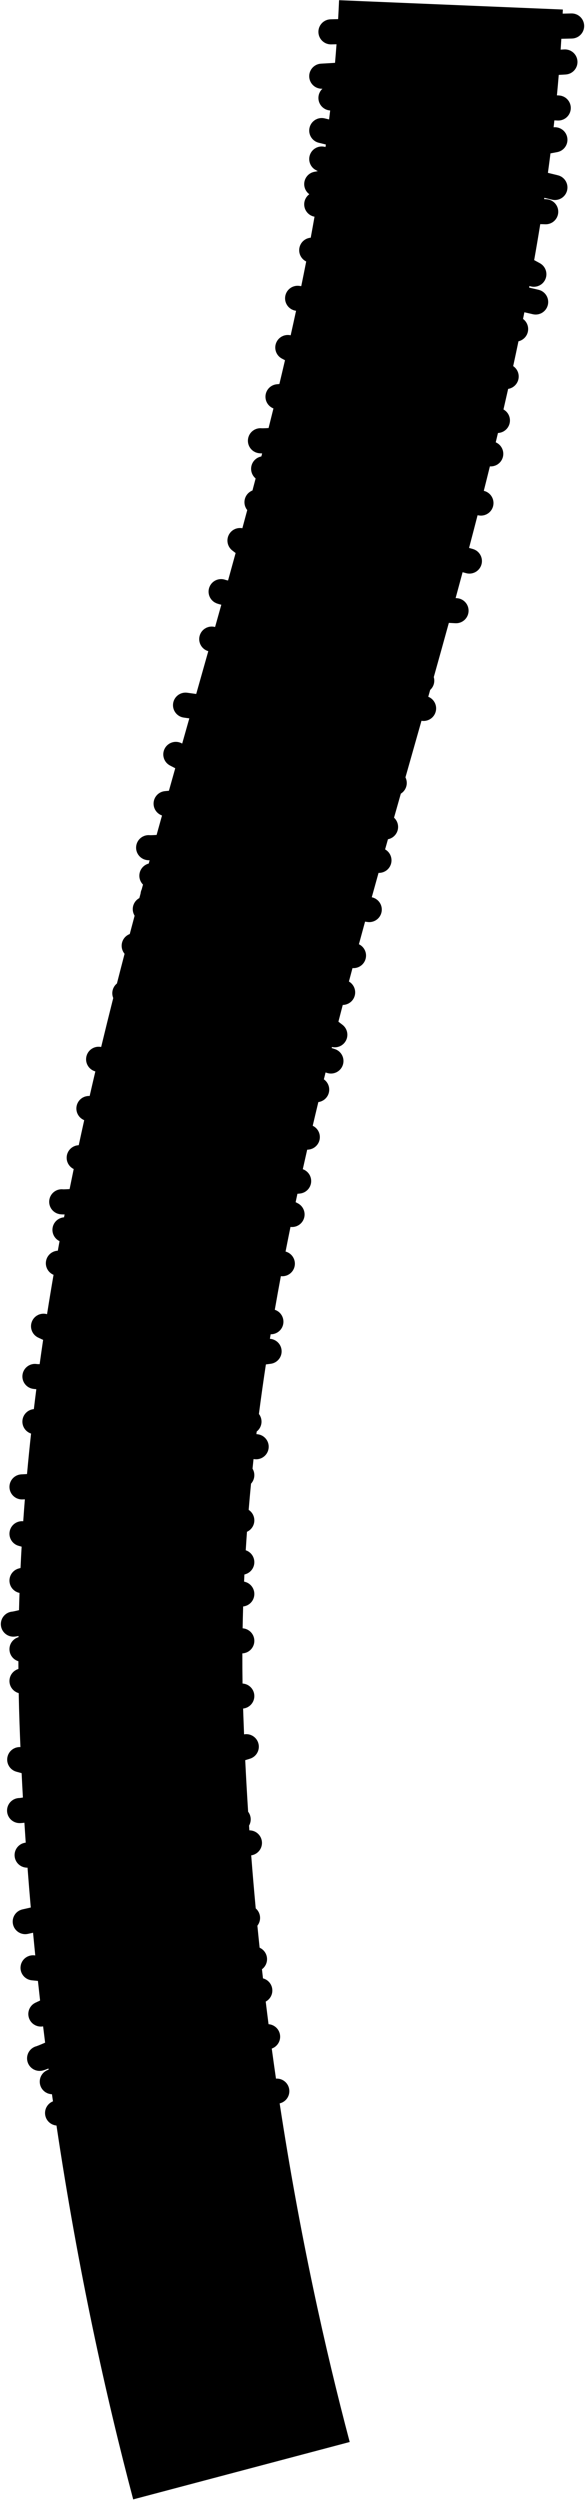 <svg width="350" height="1494" viewBox="0 0 350 1494" fill="none" xmlns="http://www.w3.org/2000/svg">
<path d="M12.225 1044.02C12.028 1039.33 11.846 1034.62 11.679 1029.89C11.466 1023.84 11.304 1017.8 11.193 1011.77C7.807 1010.85 5.426 1007.65 5.675 1004.02C5.895 1000.81 8.105 998.206 11.019 997.339C11.011 995.798 11.006 994.257 11.004 992.716C8.015 991.821 5.788 989.106 5.663 985.815C5.529 982.298 7.839 979.255 11.076 978.323L11.084 977.63C10.382 977.775 9.094 978.03 8 978.03C3.858 978.03 0.5 974.672 0.5 970.53C0.5 966.567 3.573 963.323 7.466 963.049L7.476 963.047C7.566 963.032 7.796 962.992 8.212 962.906C8.961 962.751 10.014 962.512 11.372 962.186C11.459 958.749 11.561 955.315 11.678 951.884C8.989 951.341 6.697 949.337 5.923 946.51C4.83 942.515 7.182 938.39 11.177 937.296L12.279 936.995C12.477 932.74 12.697 928.49 12.939 924.246L11.177 923.764C7.182 922.67 4.83 918.545 5.923 914.55C6.904 910.968 10.321 908.707 13.897 909.065C14.199 904.688 14.525 900.316 14.872 895.95L13.556 896.02C9.42 896.24 5.888 893.065 5.668 888.929C5.448 884.792 8.622 881.261 12.759 881.041L16.159 880.86C16.896 872.775 17.705 864.71 18.582 856.667C15.255 855.593 13.032 852.294 13.441 848.686C13.85 845.072 16.764 842.351 20.254 842.056C20.73 838.078 21.223 834.105 21.73 830.137C20.968 830.096 20.27 830.029 19.664 829.929C15.578 829.25 12.816 825.387 13.495 821.3C14.174 817.214 18.037 814.453 22.123 815.132L22.128 815.132C22.183 815.138 22.615 815.182 23.625 815.188L23.722 815.188C24.392 810.344 25.084 805.508 25.799 800.681L22.895 799.334C19.138 797.592 17.504 793.133 19.247 789.375C20.828 785.965 24.646 784.304 28.148 785.328C29.39 777.465 30.687 769.625 32.036 761.806C28.6 760.376 26.683 756.58 27.695 752.898C28.579 749.682 31.426 747.534 34.586 747.391C34.931 745.488 35.278 743.587 35.628 741.688C32.72 740.296 30.938 737.119 31.459 733.769C32.006 730.254 34.911 727.691 38.314 727.441C38.425 726.863 38.537 726.285 38.649 725.707C37.927 725.724 36.583 725.741 35.47 725.521C31.406 724.718 28.763 720.773 29.566 716.71C30.329 712.843 33.938 710.262 37.786 710.712C37.884 710.714 38.111 710.716 38.508 710.707C39.249 710.689 40.292 710.644 41.64 710.569C42.447 706.569 43.265 702.576 44.094 698.589C41.814 697.476 40.154 695.232 39.909 692.521C39.536 688.395 42.578 684.749 46.703 684.376L47.109 684.339C48.182 679.355 49.27 674.38 50.374 669.416L49.725 669.078C46.051 667.165 44.624 662.636 46.538 658.962C47.948 656.255 50.778 654.768 53.64 654.938C54.764 650.032 55.9 645.137 57.05 640.251C53.447 639.286 51.045 635.765 51.572 631.976C52.142 627.873 55.93 625.009 60.032 625.58L60.53 625.649C62.893 615.856 65.303 606.104 67.751 596.396C67.09 594.798 66.975 592.964 67.557 591.191C68.024 589.771 68.874 588.584 69.956 587.708C71.468 581.78 72.994 575.869 74.531 569.974C72.838 567.945 72.27 565.081 73.297 562.443C74.1 560.38 75.716 558.874 77.635 558.148C78.6 554.494 79.569 550.846 80.542 547.205C79.316 545.213 79.038 542.677 80.016 540.357C80.707 538.715 81.915 537.449 83.371 536.666L83.684 535.503L84.102 533.958C84.179 533.107 84.403 532.263 84.777 531.465C85.036 530.509 85.295 529.553 85.554 528.598C83.93 526.964 83.078 524.606 83.459 522.154C83.933 519.109 86.176 516.779 88.979 516.047C89.157 515.397 89.335 514.747 89.514 514.096C88.87 514.083 88.129 514.036 87.47 513.906C83.406 513.103 80.763 509.158 81.566 505.094C82.329 501.228 85.938 498.647 89.787 499.097C89.884 499.099 90.111 499.101 90.508 499.091C91.258 499.074 92.319 499.028 93.692 498.951C94.769 495.066 95.847 491.189 96.927 487.32C94.225 486.384 92.183 483.937 91.909 480.905C91.536 476.78 94.578 473.133 98.703 472.76L101.06 472.547C102.322 468.048 103.584 463.561 104.845 459.088L101.725 457.463C98.051 455.55 96.624 451.021 98.537 447.347C100.451 443.673 104.98 442.246 108.654 444.16L109.006 444.343C110.429 439.305 111.85 434.285 113.266 429.28L109.968 428.822C105.865 428.251 103.001 424.463 103.571 420.361C104.142 416.258 107.93 413.394 112.032 413.964L117.391 414.709C119.817 406.137 122.229 397.612 124.62 389.132L124.354 389.045C120.417 387.759 118.267 383.524 119.554 379.587C120.805 375.759 124.843 373.621 128.685 374.688C129.935 370.237 131.178 365.798 132.414 361.371C131.336 361.123 130.364 360.848 129.566 360.538C125.706 359.035 123.795 354.688 125.297 350.828C126.799 346.968 131.146 345.057 135.006 346.559C134.997 346.555 135.001 346.557 135.021 346.562C135.11 346.589 135.512 346.707 136.39 346.886L136.442 346.896C137.962 341.408 139.471 335.938 140.965 330.486L138.997 328.971C135.715 326.445 135.102 321.736 137.628 318.453C139.419 316.127 142.305 315.142 145.003 315.664C145.984 312.041 146.958 308.426 147.925 304.819C146.455 303.001 145.855 300.524 146.526 298.099C147.183 295.724 148.911 293.934 151.044 293.106C151.679 290.705 152.311 288.307 152.939 285.913C150.977 284.279 149.9 281.683 150.326 278.978C150.833 275.754 153.324 273.336 156.359 272.77C156.516 272.158 156.674 271.547 156.831 270.937C156.103 270.935 155.166 270.899 154.352 270.737C150.29 269.926 147.654 265.977 148.464 261.914C149.235 258.049 152.848 255.475 156.696 255.933C156.794 255.934 157.021 255.937 157.417 255.928C158.183 255.912 159.271 255.866 160.684 255.789C161.668 251.875 162.64 247.97 163.6 244.073C161.03 243.07 159.113 240.68 158.853 237.745C158.487 233.619 161.536 229.978 165.662 229.612L167.148 229.481C168.287 224.729 169.407 219.988 170.506 215.26L168.712 214.321C165.042 212.401 163.623 207.869 165.544 204.199C167.166 201.098 170.652 199.605 173.907 200.373C175.006 195.474 176.082 190.587 177.132 185.712L177.009 185.695C172.907 185.117 170.05 181.324 170.628 177.222C171.206 173.12 174.999 170.264 179.101 170.841L180.235 171.001C181.249 166.078 182.237 161.166 183.197 156.266C180.133 154.767 178.391 151.308 179.191 147.842C179.946 144.574 182.731 142.302 185.907 142.051C186.684 137.859 187.439 133.674 188.172 129.498C184.564 128.854 181.881 125.644 182.002 121.873C182.079 119.482 183.267 117.389 185.055 116.072C183.574 114.984 182.487 113.351 182.125 111.402C181.367 107.329 184.055 103.414 188.127 102.657L190.14 102.283L188.923 101.623C185.283 99.648 183.932 95.095 185.907 91.454C187.646 88.248 191.383 86.818 194.736 87.87C194.807 87.362 194.877 86.854 194.947 86.347L190.724 85.317C186.699 84.336 184.232 80.279 185.213 76.254C186.194 72.23 190.251 69.763 194.276 70.744L196.894 71.382C197.114 69.592 197.329 67.804 197.538 66.016C193.464 65.766 190.327 62.294 190.508 58.2C190.599 56.142 191.511 54.314 192.914 53.019C188.789 53.248 185.253 50.095 185.012 45.968C184.771 41.833 187.927 38.285 192.062 38.043L200.444 37.553C200.764 33.848 201.061 30.148 201.333 26.451L198.183 26.528C194.042 26.629 190.604 23.353 190.503 19.212C190.402 15.072 193.678 11.633 197.819 11.533L202.306 11.423C202.516 7.654 202.7 3.888 202.856 0.127L336.74 5.694C336.706 6.515 336.671 7.337 336.634 8.158L341.818 8.032C345.959 7.932 349.397 11.207 349.498 15.348C349.598 19.489 346.323 22.927 342.182 23.028L335.845 23.182C335.714 25.343 335.575 27.505 335.429 29.668L337.563 29.543C341.698 29.302 345.246 32.458 345.488 36.593C345.729 40.728 342.573 44.276 338.438 44.518L334.293 44.76C333.955 48.833 333.592 52.909 333.205 56.988L334.331 57.038C338.469 57.22 341.676 60.723 341.493 64.861C341.311 68.999 337.808 72.206 333.67 72.023L331.678 71.935C331.527 73.314 331.374 74.692 331.218 76.071C335.073 75.663 338.653 78.284 339.374 82.159C340.131 86.232 337.444 90.147 333.372 90.904L329.349 91.652C328.856 95.53 328.344 99.409 327.813 103.29L333.776 104.744C337.801 105.725 340.268 109.782 339.287 113.806C338.306 117.831 334.249 120.298 330.224 119.317L325.678 118.209L325.56 118.996L326.742 119.034C330.882 119.168 334.13 122.632 333.996 126.772C333.863 130.912 330.399 134.16 326.259 134.027L323.235 133.929C322.078 141.094 320.861 148.264 319.589 155.437L322.986 157.28C326.627 159.255 327.978 163.807 326.003 167.448C324.193 170.785 320.218 172.198 316.765 170.891C316.703 171.217 316.642 171.543 316.58 171.869L322.17 173.159C326.206 174.091 328.722 178.119 327.79 182.154C326.858 186.19 322.831 188.707 318.795 187.775L313.729 186.605C313.465 187.935 313.2 189.265 312.933 190.595C315.082 192.176 316.317 194.858 315.919 197.686C315.474 200.843 313.125 203.262 310.197 203.946C309.164 208.891 308.109 213.837 307.034 218.783C308.839 220.003 310.099 221.997 310.307 224.336C310.656 228.285 307.879 231.79 304.022 232.404C303.102 236.498 302.169 240.593 301.223 244.688C303.314 245.844 304.818 247.979 305.064 250.537C305.46 254.66 302.439 258.324 298.316 258.72L297.924 258.758C297.485 260.607 297.043 262.456 296.599 264.305L297.095 264.564C300.765 266.485 302.184 271.017 300.264 274.687C298.839 277.409 295.977 278.893 293.096 278.693C291.895 283.567 290.679 288.44 289.45 293.312C293.25 294.19 295.777 297.872 295.161 301.784C294.517 305.876 290.678 308.67 286.586 308.026L285.732 307.892C284.052 314.409 282.352 320.925 280.632 327.437L282.84 328.048C286.832 329.153 289.173 333.285 288.068 337.277C286.963 341.269 282.831 343.61 278.839 342.505L276.775 341.933C275.39 347.095 273.996 352.255 272.592 357.413L273.254 357.449C277.39 357.671 280.562 361.205 280.339 365.341C280.117 369.477 276.583 372.65 272.447 372.427C271.183 372.359 269.88 372.288 268.541 372.215C265.563 383.031 262.553 393.836 259.526 404.625C260.175 406.845 259.791 409.335 258.272 411.308C257.997 411.666 257.696 411.991 257.374 412.285C256.991 413.645 256.608 415.005 256.224 416.365C259.865 417.822 261.796 421.876 260.561 425.656C259.39 429.239 255.777 431.341 252.169 430.72C249.626 439.703 247.08 448.673 244.537 457.629L242.577 464.533C242.985 465.348 243.251 466.252 243.338 467.215C243.602 470.139 242.151 472.822 239.814 474.27C238.456 479.06 237.1 483.846 235.748 488.628C237.064 489.833 237.957 491.51 238.144 493.425C238.525 497.311 235.868 500.794 232.11 501.519C231.858 502.416 231.605 503.312 231.353 504.208C231.037 505.332 230.722 506.455 230.406 507.578C233.928 509.551 235.266 513.979 233.389 517.584C232.01 520.231 229.273 521.712 226.476 521.616C225.12 526.475 223.77 531.333 222.426 536.189C226.329 536.982 228.956 540.714 228.337 544.69C227.7 548.783 223.866 551.585 219.773 550.948L218.42 550.738C217.184 555.247 215.955 559.754 214.734 564.261C217.39 565.531 219.157 568.311 218.989 571.434C218.766 575.57 215.233 578.742 211.097 578.519L210.895 578.509C210.179 581.185 209.466 583.861 208.755 586.537C211.984 588.399 213.396 592.419 211.911 595.943C210.713 598.786 207.968 600.504 205.067 600.532C204.196 603.865 203.329 607.198 202.468 610.531L204.903 612.406C208.185 614.932 208.798 619.641 206.272 622.923C204.416 625.335 201.381 626.306 198.599 625.649L198.439 626.281L200.34 626.905C204.275 628.197 206.418 632.435 205.125 636.37C203.833 640.306 199.595 642.448 195.66 641.156L194.786 640.869L194.497 642.036C194.253 643.02 194.011 644.004 193.768 644.988C196.002 646.552 197.301 649.283 196.9 652.17C196.425 655.585 193.721 658.142 190.461 658.574C189.325 663.294 188.203 668.014 187.095 672.734C189.405 673.837 191.09 676.095 191.338 678.83C191.711 682.955 188.669 686.602 184.543 686.975L183.784 687.043C182.899 690.926 182.024 694.809 181.16 698.692C183.828 699.628 185.85 702.041 186.144 705.041C186.548 709.163 183.534 712.832 179.411 713.236L177.947 713.379C177.588 715.05 177.231 716.721 176.876 718.392L178.201 719.082C181.875 720.996 183.302 725.525 181.389 729.199C179.898 732.061 176.82 733.559 173.796 733.177C172.794 738.085 171.811 742.993 170.85 747.903C174.517 748.871 176.933 752.475 176.337 756.306C175.714 760.31 172.03 763.079 168.037 762.6C166.785 769.296 165.575 775.994 164.408 782.695C168.192 783.929 170.375 787.933 169.31 791.812C168.381 795.192 165.282 797.393 161.931 797.325C161.782 798.231 161.633 799.138 161.486 800.044C164.986 800.268 167.956 802.935 168.435 806.543C168.98 810.649 166.093 814.42 161.987 814.965C161.04 815.091 160.07 815.219 159.08 815.35C157.583 825.208 156.189 835.074 154.906 844.949C156.557 847.093 156.988 850.06 155.77 852.685C155.252 853.802 154.494 854.732 153.586 855.44L153.397 856.997L154.109 857.078C158.224 857.544 161.183 861.259 160.716 865.375C160.25 869.49 156.535 872.449 152.42 871.982L151.69 871.9C151.482 873.811 151.279 875.724 151.08 877.636C151.704 878.661 152.09 879.85 152.158 881.131C152.27 883.235 151.504 885.181 150.181 886.616C149.678 891.826 149.21 897.039 148.776 902.255C150.255 903.222 151.399 904.712 151.902 906.55C152.89 910.158 151.067 913.872 147.762 915.364C147.498 919.044 147.252 922.726 147.025 926.409C149.309 927.167 151.188 929.008 151.888 931.499C153.01 935.486 150.687 939.628 146.7 940.75L146.227 940.883C146.159 942.297 146.093 943.712 146.03 945.127L146.649 945.296C150.644 946.39 152.996 950.515 151.902 954.51C151.065 957.571 148.448 959.667 145.473 959.989C145.341 964.338 145.235 968.691 145.158 973.046C148.949 973.289 152.016 976.367 152.163 980.245C152.32 984.368 149.118 987.84 145.002 988.023C144.985 994.024 145.021 1000.03 145.113 1006.04L145.181 1006.05C149.313 1006.33 152.434 1009.91 152.151 1014.04C151.898 1017.73 149.016 1020.62 145.458 1020.99C145.501 1022.38 145.547 1023.78 145.596 1025.17C145.729 1028.93 145.871 1032.68 146.024 1036.41C149.706 1035.74 153.392 1037.91 154.524 1041.58C155.747 1045.53 153.529 1049.73 149.571 1050.96L146.715 1051.84C147.22 1062.21 147.802 1072.48 148.454 1082.65C149.826 1084.44 150.375 1086.84 149.734 1089.18C149.562 1089.81 149.314 1090.4 149.004 1090.95C149.068 1091.89 149.134 1092.84 149.2 1093.78C153.174 1093.76 156.507 1096.86 156.727 1100.87C156.942 1104.79 154.111 1108.17 150.297 1108.71C151.124 1119.4 152.028 1129.98 153.002 1140.42C153.785 1141.09 154.441 1141.94 154.904 1142.94C156.136 1145.59 155.685 1148.59 153.992 1150.75C154.426 1155.15 154.872 1159.54 155.331 1163.9C156.91 1164.61 158.254 1165.86 159.052 1167.54C160.611 1170.84 159.558 1174.7 156.727 1176.78C156.93 1178.6 157.136 1180.42 157.343 1182.23C160.855 1183.14 163.276 1186.5 162.904 1190.23C162.646 1192.81 161.106 1194.96 158.979 1196.1C159.529 1200.63 160.092 1205.13 160.666 1209.61C163.919 1209.85 166.755 1212.21 167.453 1215.56C168.231 1219.29 166.093 1222.95 162.589 1224.17C163.411 1230.22 164.252 1236.21 165.113 1242.14C169.136 1241.87 172.676 1244.84 173.079 1248.88C173.457 1252.68 170.935 1256.1 167.314 1256.93C179.294 1335.41 194.494 1403.66 209.225 1459.28L79.69 1493.58C63.448 1432.25 46.738 1356.88 33.793 1270.16C30.268 1269.86 27.346 1267.08 26.983 1263.43C26.643 1260.02 28.647 1256.91 31.687 1255.71C31.485 1254.3 31.285 1252.88 31.085 1251.46C27.682 1251.37 24.659 1248.96 23.934 1245.49C23.136 1241.66 25.41 1237.9 29.079 1236.78L28.987 1236.09C28.662 1236.22 28.358 1236.34 28.076 1236.45L28.018 1236.47C27.38 1236.72 26.077 1237.23 24.94 1237.42C20.856 1238.11 16.985 1235.36 16.294 1231.28C15.634 1227.37 18.122 1223.66 21.915 1222.74L21.926 1222.73C22.014 1222.7 22.234 1222.63 22.627 1222.47C23.363 1222.19 24.403 1221.76 25.749 1221.18L26.43 1220.89C26.613 1220.81 26.801 1220.73 26.993 1220.65C26.587 1217.42 26.187 1214.17 25.793 1210.91C22.51 1211.51 19.107 1209.86 17.636 1206.69C15.891 1202.93 17.522 1198.47 21.279 1196.73L23.985 1195.47C23.544 1191.58 23.111 1187.68 22.688 1183.75L19.022 1183.39C14.9 1182.97 11.893 1179.3 12.305 1175.18C12.717 1171.05 16.392 1168.05 20.513 1168.46L21.099 1168.52C20.646 1164.02 20.205 1159.5 19.776 1154.95L16.739 1155.63C12.698 1156.54 8.686 1154 7.779 1149.96C6.872 1145.92 9.413 1141.9 13.455 1141L18.41 1139.88C17.724 1132.01 17.076 1124.07 16.468 1116.07C12.402 1116.2 8.955 1113.06 8.731 1108.98C8.512 1104.99 11.46 1101.55 15.387 1101.12C15.114 1097.16 14.852 1093.19 14.6 1089.21C13.534 1089.36 12.561 1089.45 11.738 1089.45C7.596 1089.46 4.228 1086.11 4.216 1081.97C4.204 1077.83 7.553 1074.46 11.695 1074.45L11.7 1074.45C11.755 1074.44 12.188 1074.42 13.185 1074.25C13.349 1074.23 13.522 1074.2 13.703 1074.17C13.431 1069.33 13.175 1064.47 12.935 1059.59L9.821 1058.74C5.825 1057.65 3.471 1053.53 4.562 1049.53C5.513 1046.05 8.762 1043.82 12.225 1044.02Z" fill="black"/>
</svg>
